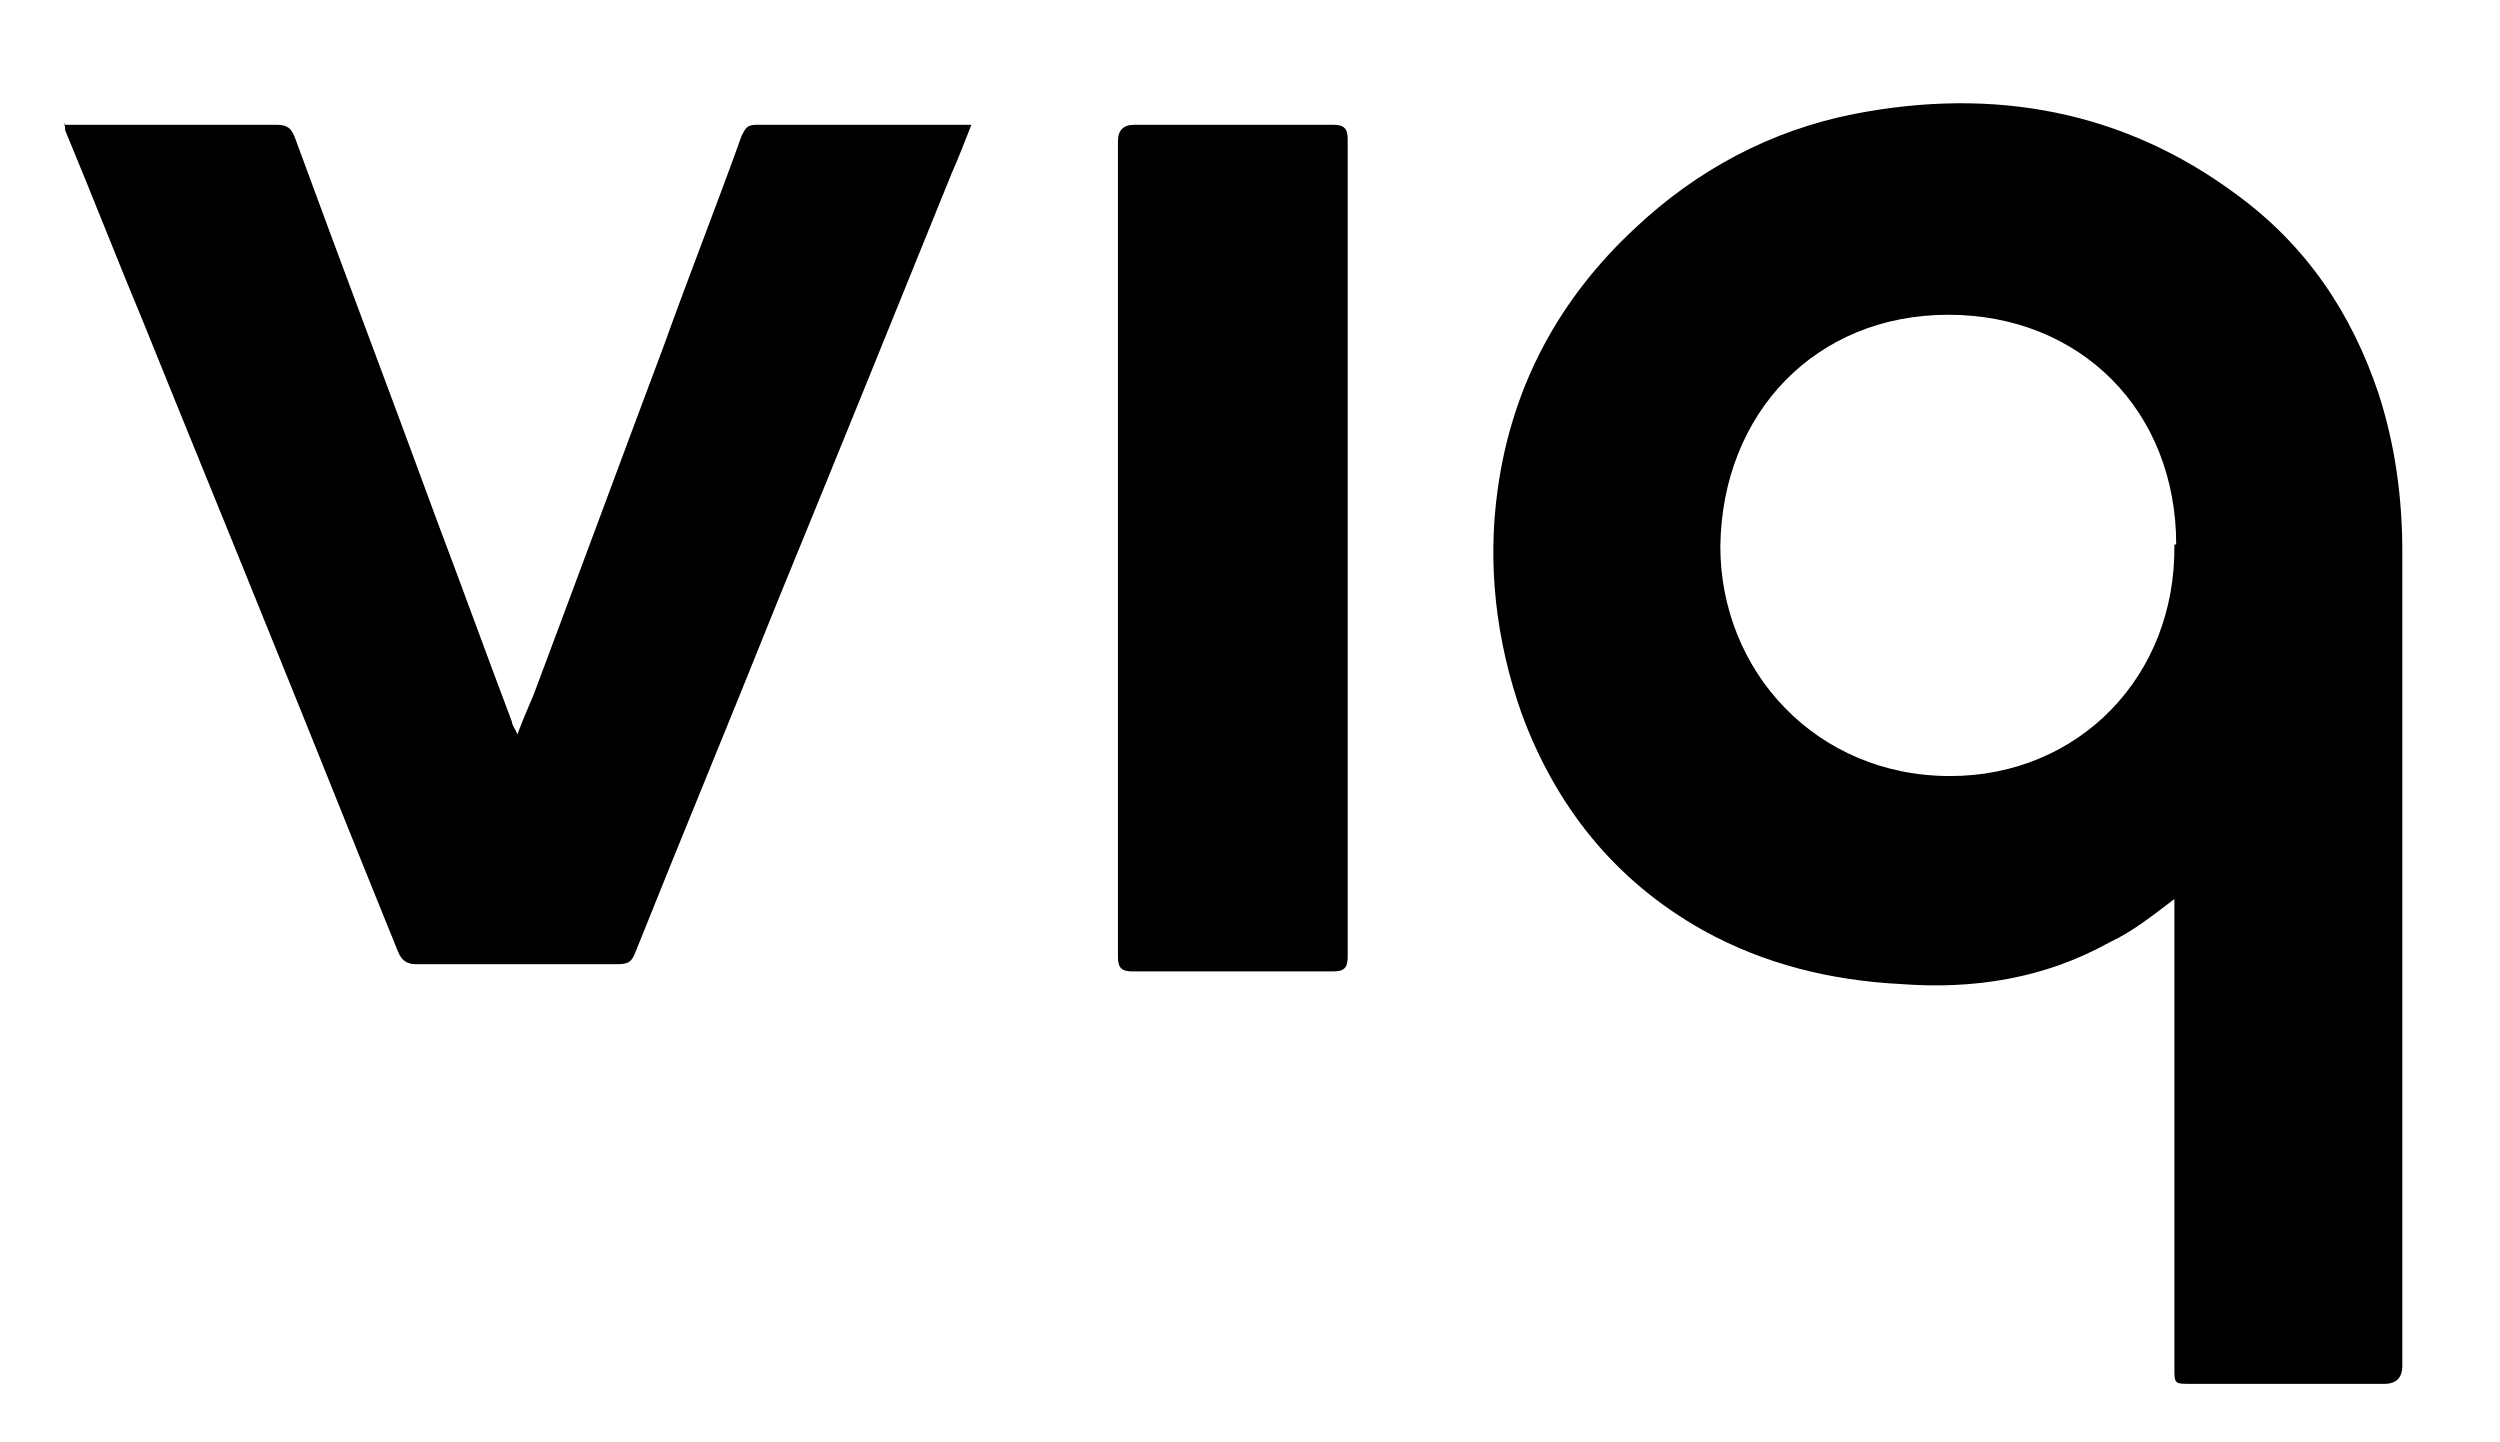 <svg viewBox="0 0 138.2 79.7" version="1.1" xmlns="http://www.w3.org/2000/svg">
  
  <g>
    <g id="Vrstva_1">
      <g>
        <path d="M120.2,49.7c-1.2.9-2.3,1.8-3.6,2.4-3.6,2-7.5,2.6-11.5,2.3-3.9-.2-7.6-1.1-11-3-4.8-2.7-8.1-6.8-10-12-1.4-4-1.9-8.2-1.3-12.4.8-5.7,3.4-10.5,7.6-14.4,3.4-3.2,7.5-5.4,12.1-6.3,7.7-1.5,14.9-.2,21.2,4.5,3.8,2.8,6.3,6.5,7.8,11,.9,2.8,1.3,5.7,1.3,8.7,0,15,0,30,0,45q0,1-1,1c-3.6,0-7.1,0-10.7,0-.9,0-.9,0-.9-.9,0-8.4,0-16.8,0-25.2,0-.3,0-.6,0-.9ZM120.3,30.1c0-7.4-5.3-12.7-12.6-12.7-7.3,0-12.5,5.4-12.6,12.8,0,6.9,5.3,12.7,12.7,12.7,7.1,0,12.5-5.5,12.4-12.8Z"></path>
        <path d="M3.6,6.9c.3,0,.5,0,.8,0,3.6,0,7.3,0,10.9,0,.6,0,.8.2,1,.7,2.6,7.1,5.3,14.2,7.9,21.3,1.4,3.7,2.7,7.3,4.1,11,0,.2.2.4.3.7.3-.8.6-1.5.9-2.2,2.4-6.4,4.8-12.9,7.2-19.3,1.4-3.9,2.9-7.7,4.3-11.6.2-.4.3-.6.8-.6,3.7,0,7.4,0,11.2,0,.2,0,.4,0,.7,0-.4,1-.7,1.8-1.1,2.7-3.2,7.9-6.4,15.8-9.6,23.6-2.6,6.5-5.3,13-7.9,19.5-.2.5-.4.6-1,.6-3.7,0-7.4,0-11.1,0-.5,0-.8-.2-1-.7-2.4-5.9-4.7-11.7-7.1-17.6-2.3-5.7-4.6-11.3-6.9-17-1.5-3.6-2.9-7.2-4.4-10.8,0-.1,0-.3-.1-.5Z"></path>
        <path d="M61.8,30.3c0-7.5,0-15,0-22.5q0-.9.9-.9c3.7,0,7.3,0,11,0,.6,0,.8.2.8.8,0,15.1,0,30.2,0,45.2,0,.6-.2.8-.8.8-3.7,0-7.4,0-11.1,0-.6,0-.8-.2-.8-.8,0-7.6,0-15.1,0-22.7Z"></path>
      </g>
    </g>
  </g>
</svg>